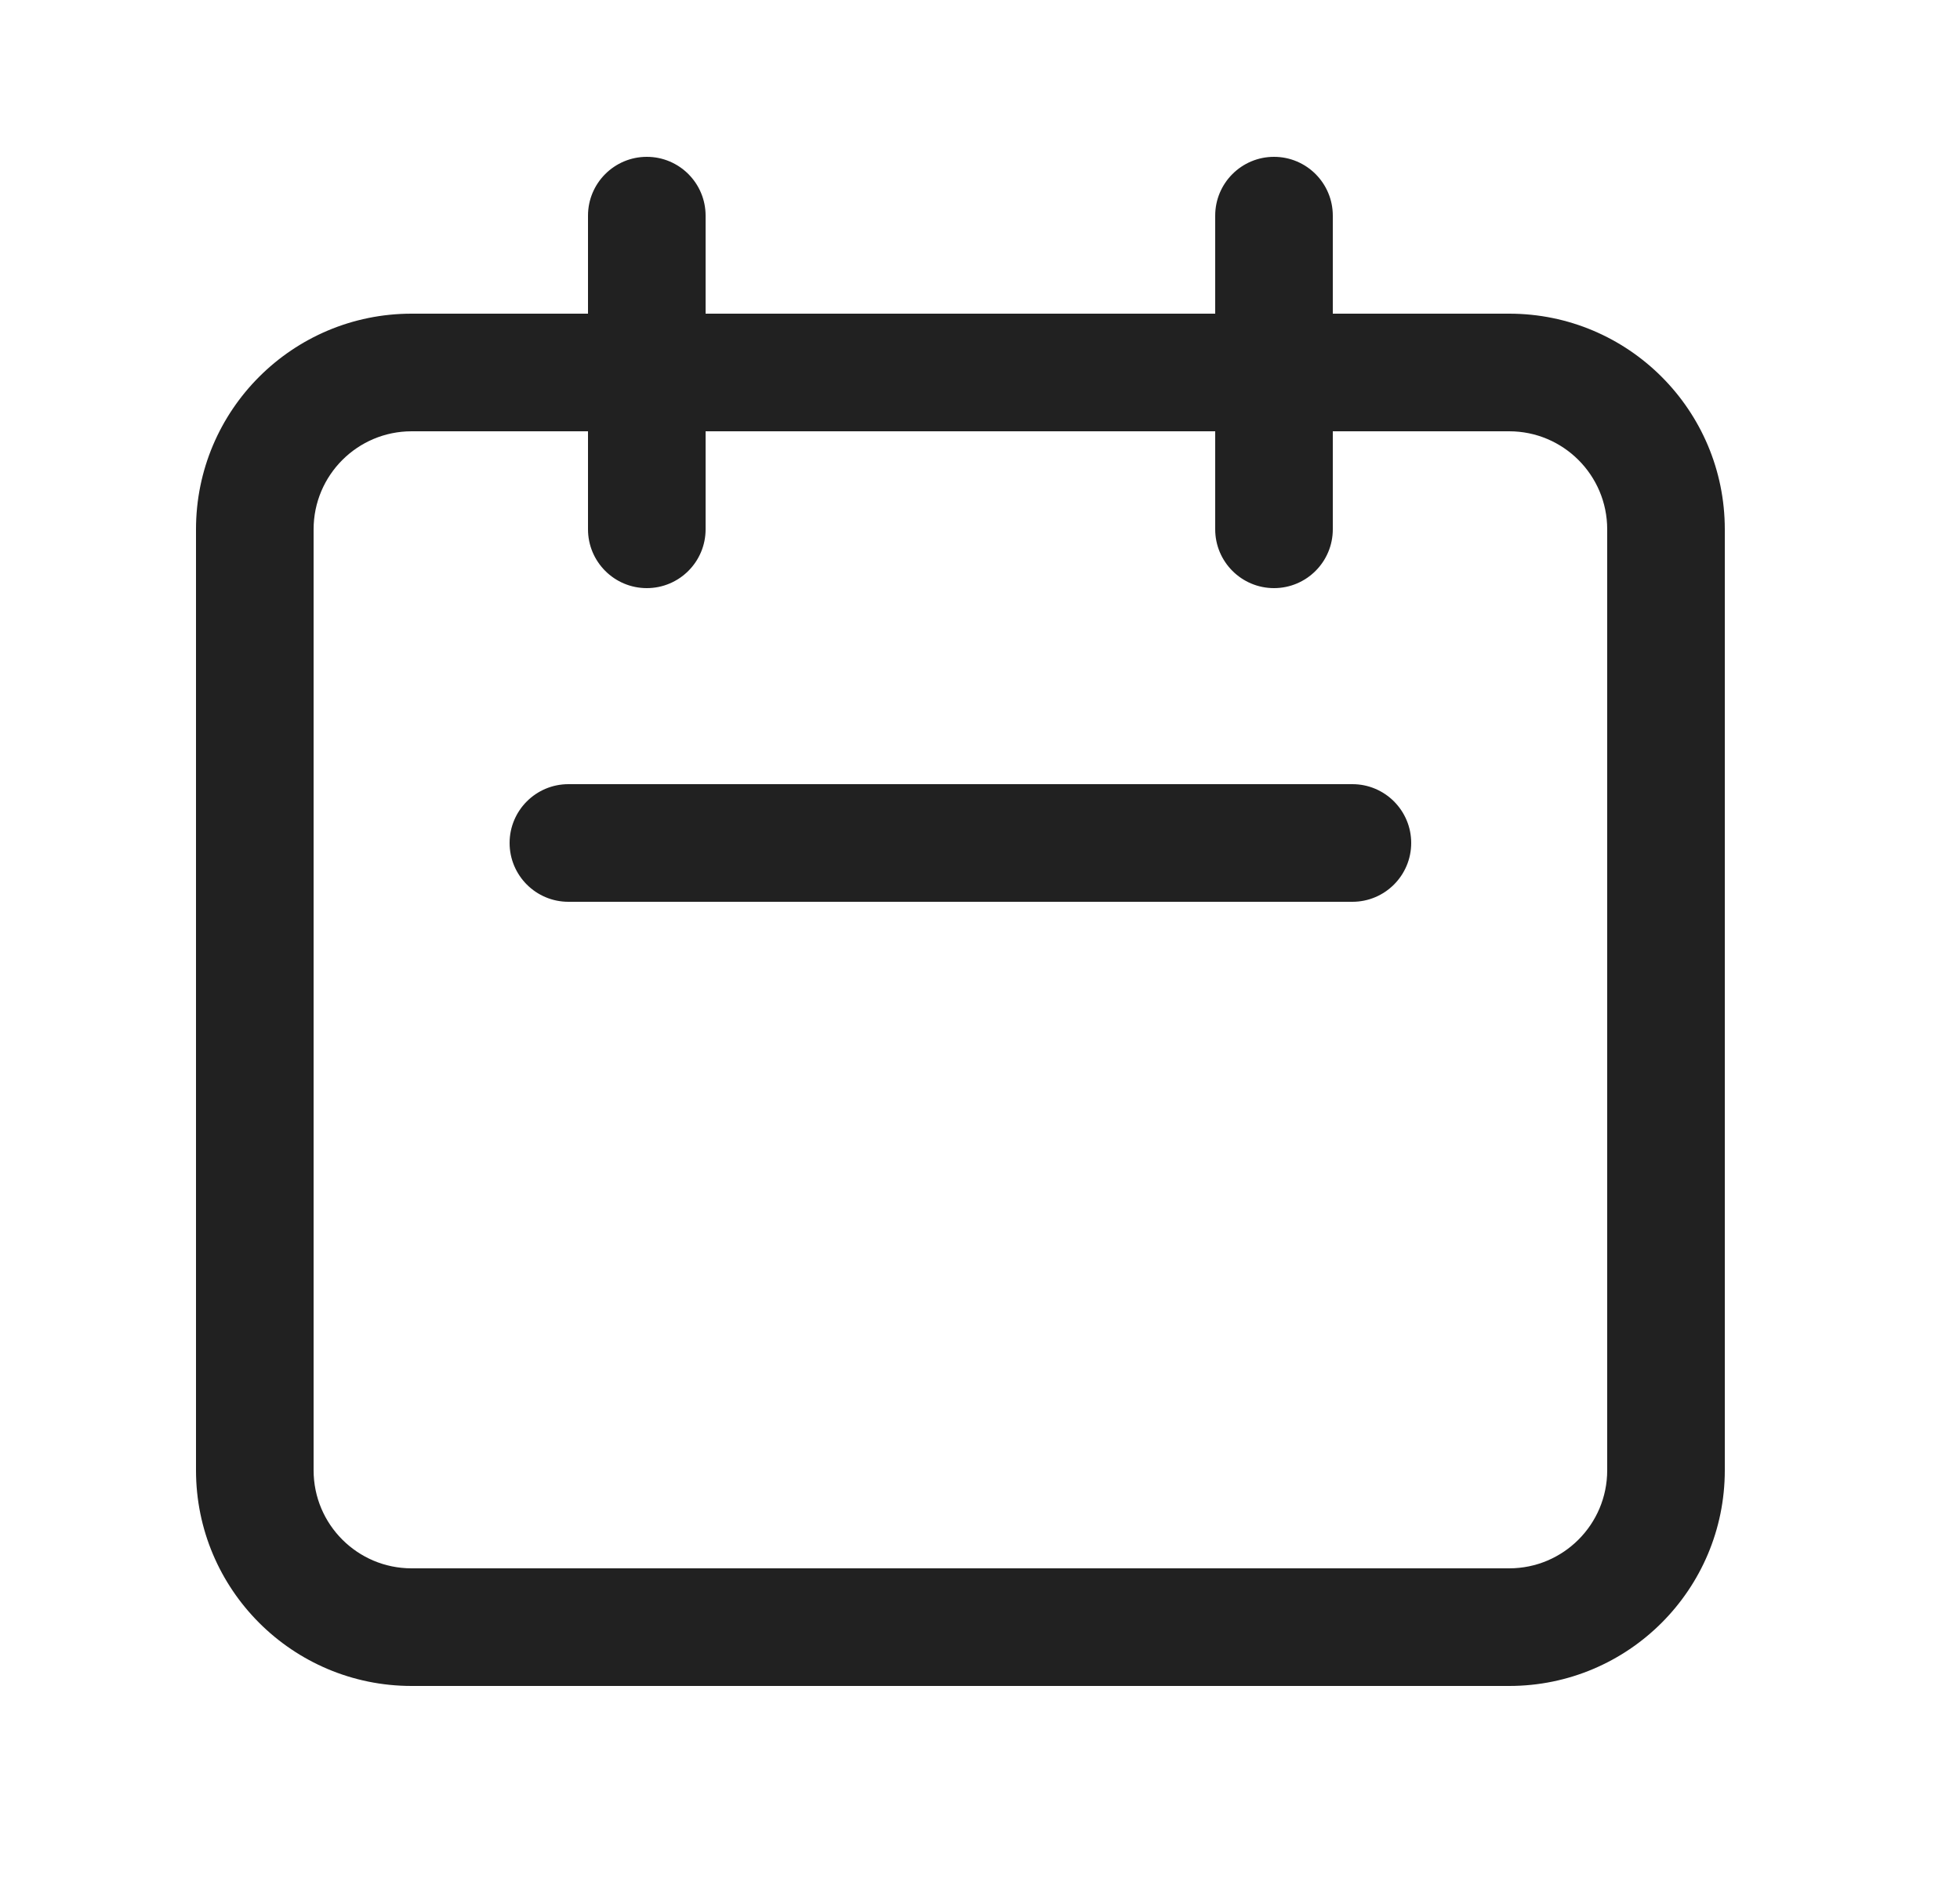 <svg width="25" height="24" viewBox="0 0 25 24" fill="none" xmlns="http://www.w3.org/2000/svg">
<path fill-rule="evenodd" clip-rule="evenodd" d="M8.25 2C8.664 2 9 2.336 9 2.75V4H15.5V2.75C15.5 2.336 15.836 2 16.25 2C16.664 2 17 2.336 17 2.75V4H19.25C20.769 4 22 5.231 22 6.75V18.75C22 20.269 20.769 21.5 19.25 21.5H5.25C3.731 21.5 2.5 20.269 2.5 18.75V6.75C2.5 5.231 3.731 4 5.25 4H7.5V2.75C7.5 2.336 7.836 2 8.25 2ZM7.5 5.5H5.25C4.56 5.5 4 6.06 4 6.75V18.75C4 19.44 4.56 20 5.25 20H19.25C19.94 20 20.5 19.44 20.5 18.75V6.75C20.5 6.06 19.94 5.5 19.25 5.5H17V6.75C17 7.164 16.664 7.5 16.25 7.5C15.836 7.5 15.5 7.164 15.5 6.75V5.5H9V6.75C9 7.164 8.664 7.5 8.25 7.5C7.836 7.5 7.5 7.164 7.5 6.75V5.5ZM6.5 10.75C6.5 10.336 6.836 10 7.25 10H17.25C17.664 10 18 10.336 18 10.75C18 11.164 17.664 11.5 17.25 11.5H7.25C6.836 11.5 6.5 11.164 6.5 10.75Z" fill="#212121"/>
</svg>
